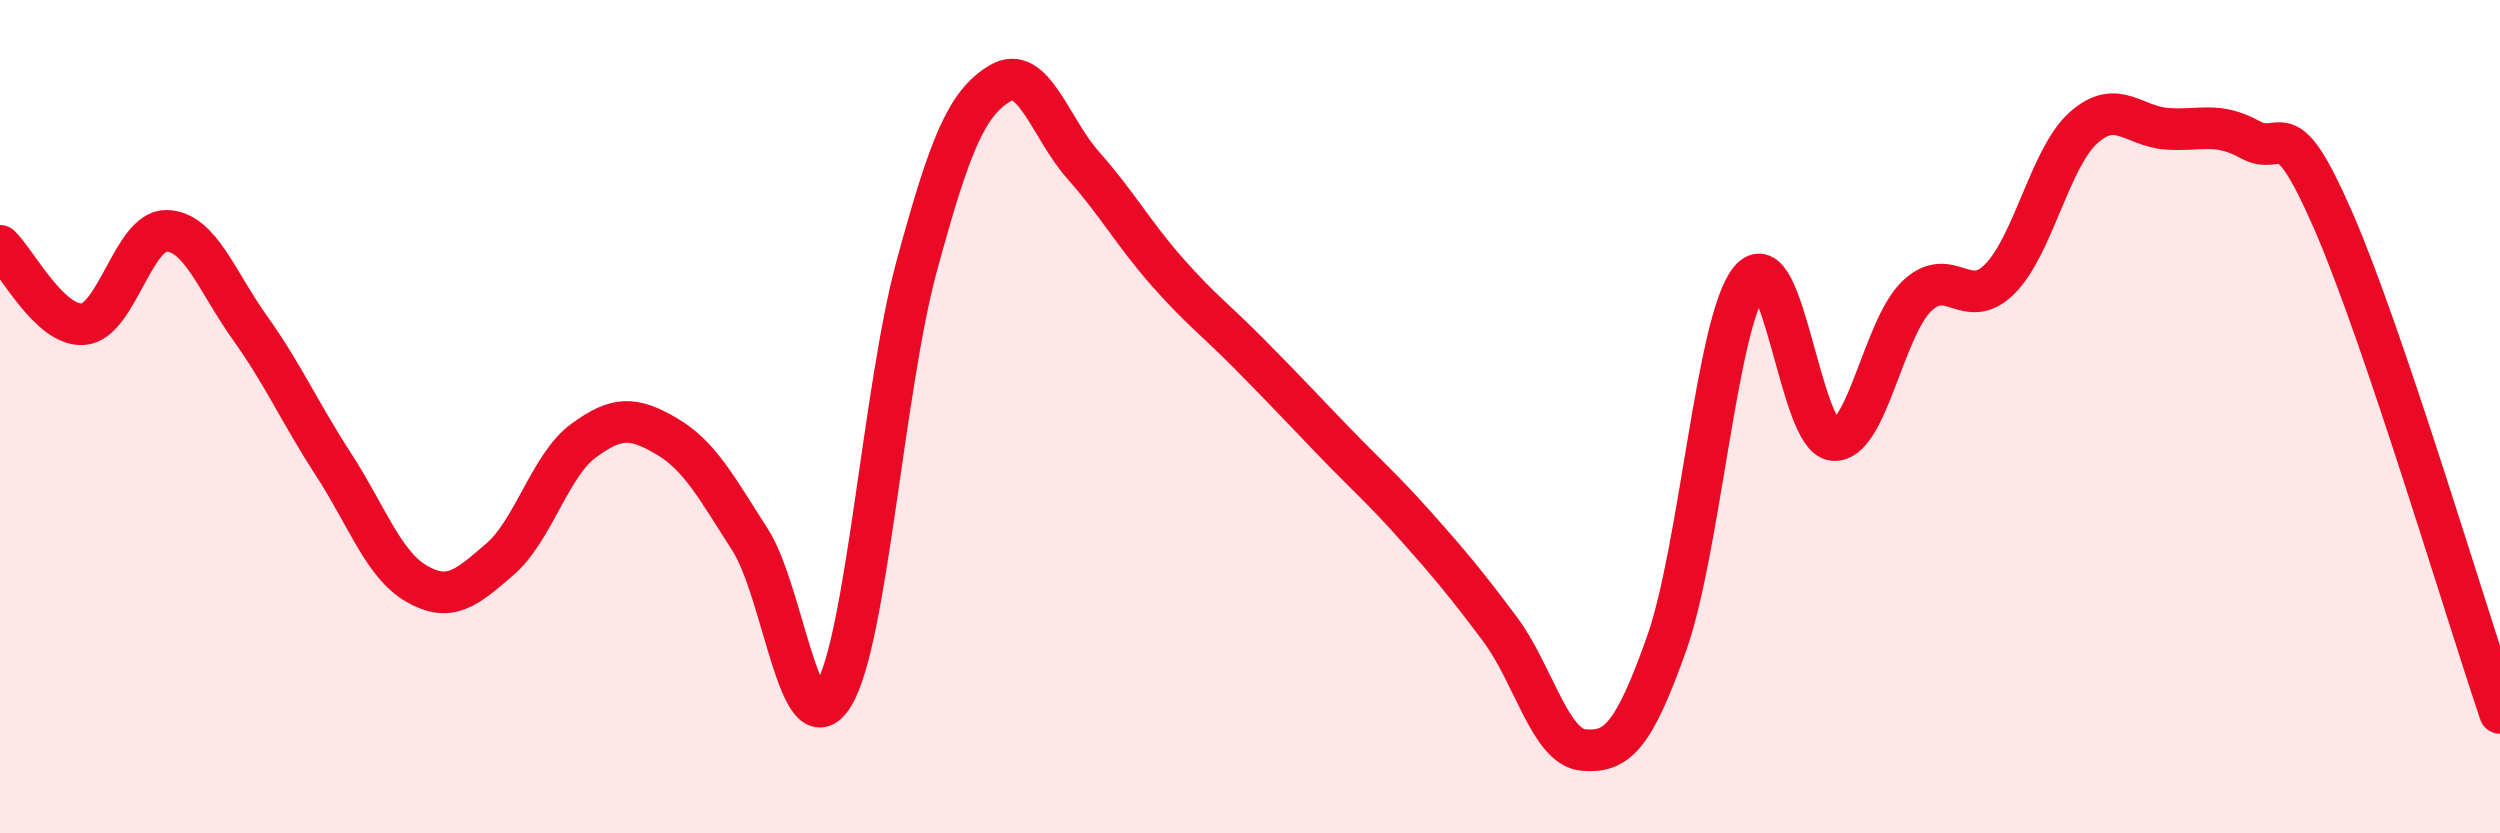 
    <svg width="60" height="20" viewBox="0 0 60 20" xmlns="http://www.w3.org/2000/svg">
      <path
        d="M 0,5.9 C 0.4,6.28 1.2,7.85 2,7.78 C 2.8,7.71 3.2,5.52 4,5.54 C 4.8,5.56 5.2,6.75 6,7.87 C 6.8,8.99 7.2,9.91 8,11.14 C 8.8,12.37 9.2,13.55 10,14.01 C 10.8,14.47 11.2,14.11 12,13.42 C 12.8,12.73 13.2,11.17 14,10.58 C 14.8,9.99 15.2,10 16,10.47 C 16.8,10.94 17.2,11.71 18,12.95 C 18.8,14.19 19.2,18 20,16.69 C 20.8,15.38 21.2,9.33 22,6.39 C 22.8,3.45 23.2,2.48 24,2 C 24.8,1.52 25.2,3.07 26,3.97 C 26.8,4.87 27.2,5.6 28,6.51 C 28.8,7.42 29.2,7.7 30,8.51 C 30.8,9.32 31.2,9.75 32,10.58 C 32.8,11.41 33.2,11.75 34,12.65 C 34.8,13.55 35.2,14.03 36,15.1 C 36.8,16.17 37.2,17.93 38,18 C 38.8,18.07 39.2,17.7 40,15.44 C 40.8,13.18 41.2,7.7 42,6.72 C 42.8,5.74 43.2,10.48 44,10.56 C 44.8,10.64 45.2,7.88 46,7.11 C 46.8,6.34 47.2,7.5 48,6.69 C 48.8,5.88 49.2,3.79 50,3.07 C 50.8,2.35 51.2,3.03 52,3.09 C 52.8,3.15 53.2,2.91 54,3.35 C 54.8,3.79 54.8,2.55 56,5.3 C 57.2,8.05 59.2,14.75 60,17.11L60 20L0 20Z"
        fill="#EB0A25"
        opacity="0.1"
        stroke-linecap="round"
        stroke-linejoin="round"
      />
      <path
        d="M 0,5.9 C 0.4,6.28 1.2,7.85 2,7.78 C 2.8,7.71 3.2,5.52 4,5.54 C 4.8,5.56 5.2,6.75 6,7.87 C 6.8,8.99 7.2,9.91 8,11.14 C 8.8,12.37 9.2,13.55 10,14.01 C 10.8,14.47 11.2,14.11 12,13.42 C 12.8,12.73 13.2,11.17 14,10.58 C 14.8,9.99 15.2,10 16,10.47 C 16.8,10.94 17.2,11.71 18,12.95 C 18.8,14.19 19.2,18 20,16.69 C 20.8,15.38 21.2,9.33 22,6.39 C 22.8,3.45 23.2,2.48 24,2 C 24.8,1.52 25.2,3.07 26,3.97 C 26.8,4.87 27.2,5.6 28,6.51 C 28.8,7.42 29.2,7.7 30,8.51 C 30.8,9.32 31.2,9.75 32,10.58 C 32.8,11.41 33.2,11.75 34,12.65 C 34.8,13.55 35.2,14.03 36,15.1 C 36.8,16.17 37.2,17.93 38,18 C 38.8,18.07 39.2,17.7 40,15.44 C 40.8,13.18 41.2,7.7 42,6.72 C 42.8,5.74 43.2,10.48 44,10.56 C 44.8,10.64 45.2,7.88 46,7.11 C 46.8,6.34 47.2,7.5 48,6.69 C 48.8,5.88 49.2,3.79 50,3.07 C 50.8,2.35 51.2,3.03 52,3.09 C 52.8,3.15 53.2,2.91 54,3.35 C 54.8,3.79 54.8,2.55 56,5.3 C 57.2,8.05 59.2,14.75 60,17.11"
        stroke="#EB0A25"
        stroke-width="1"
        fill="none"
        stroke-linecap="round"
        stroke-linejoin="round"
      />
    </svg>
  